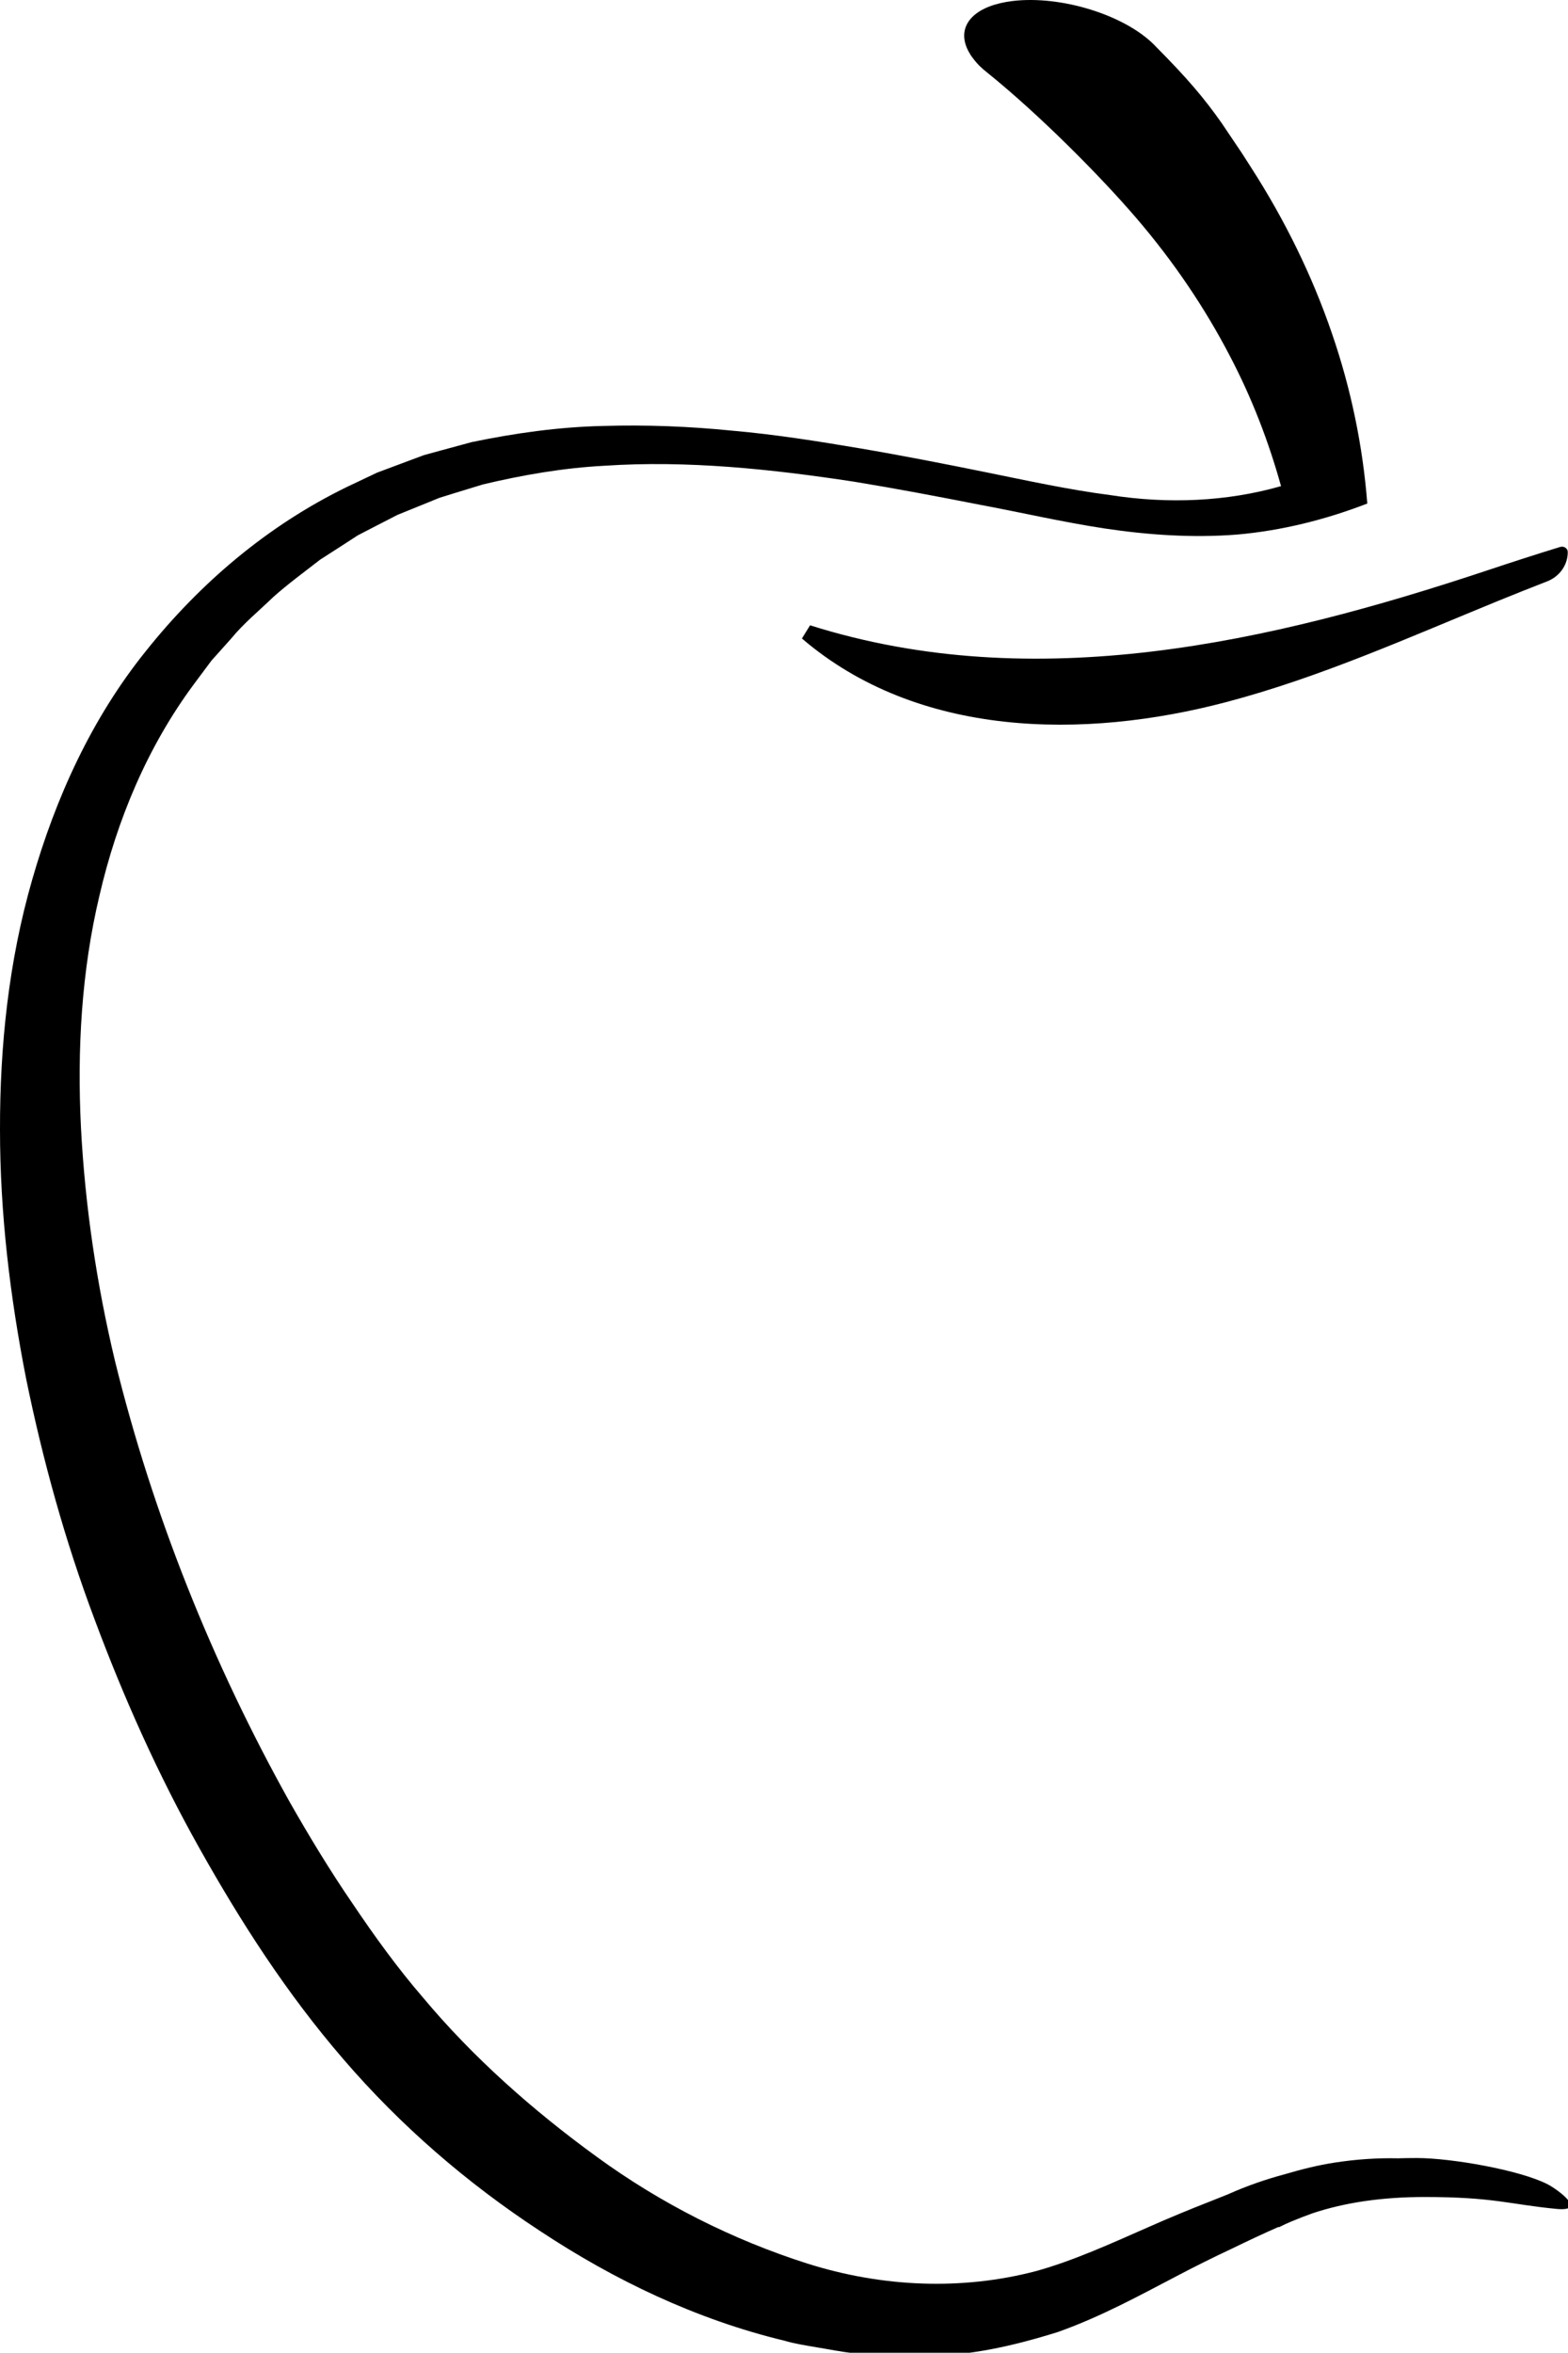 <?xml version="1.0" encoding="UTF-8" standalone="no"?>
<!-- Created with Inkscape (http://www.inkscape.org/) -->

<svg
   xmlns:dc="http://purl.org/dc/elements/1.1/"
   xmlns:cc="http://creativecommons.org/ns#"
   xmlns:rdf="http://www.w3.org/1999/02/22-rdf-syntax-ns#"
   xmlns:svg="http://www.w3.org/2000/svg"
   xmlns="http://www.w3.org/2000/svg"
   xmlns:sodipodi="http://sodipodi.sourceforge.net/DTD/sodipodi-0.dtd"
   xmlns:inkscape="http://www.inkscape.org/namespaces/inkscape"
   width="8.811mm"
   height="13.215mm"
   viewBox="0 0 8.811 13.215"
   version="1.1"
   id="svg885"
   inkscape:version="0.92.4 (5da689c313, 2019-01-14)"
   sodipodi:docname="pomme-000.svg">
  <defs
     id="defs879" />
  <sodipodi:namedview
     id="base"
     pagecolor="#ffffff"
     bordercolor="#666666"
     borderopacity="1.0"
     inkscape:pageopacity="0.0"
     inkscape:pageshadow="2"
     inkscape:zoom="3.959798"
     inkscape:cx="-79.16795"
     inkscape:cy="-35.779367"
     inkscape:document-units="mm"
     inkscape:current-layer="layer1"
     showgrid="false"
     fit-margin-top="0"
     fit-margin-left="0"
     fit-margin-right="0"
     fit-margin-bottom="0"
     inkscape:pagecheckerboard="true"
     inkscape:window-width="1920"
     inkscape:window-height="1057"
     inkscape:window-x="-8"
     inkscape:window-y="-8"
     inkscape:window-maximized="1" />
  <g
     inkscape:label="Calque 1"
     inkscape:groupmode="layer"
     id="layer1"
     transform="translate(-82.529,-43.196)">
    <path
       id="path184"
       style="fill:#000000;fill-opacity:1;fill-rule:nonzero;stroke:none;stroke-width:0.476"
       d="m 21.477,0.021 c -0.756,0.09 -1.124,0.449 -1.012,0.887 0.02,0.076 0.052,0.153 0.102,0.232 9.75e-4,0.002 9.56e-4,0.004 0.002,0.006 0.022,0.036 0.05,0.073 0.078,0.109 0.004,0.005 0.007,0.01 0.012,0.016 0.033,0.041 0.068,0.082 0.109,0.123 0.05,0.049 0.111,0.102 0.17,0.148 1.083,0.873 2.379,2.172 3.164,3.088 0.781,0.911 1.445,1.891 1.98,2.92 0.464,0.886 0.82,1.81 1.082,2.754 -1.151,0.329 -2.396,0.382 -3.627,0.189 -0.871,-0.112 -1.749,-0.305 -2.633,-0.484 C 20.021,9.83 19.135,9.656 18.24,9.504 17.346,9.353 16.444,9.209 15.531,9.129 14.621,9.037 13.699,9.001 12.773,9.029 11.847,9.05 10.918,9.181 10.002,9.371 L 9.324,9.555 8.986,9.648 8.656,9.771 7.996,10.018 7.363,10.318 C 5.672,11.14 4.24,12.362 3.094,13.799 1.937,15.235 1.176,16.923 0.682,18.648 0.183,20.38 -0.003,22.169 0,23.943 c 0,1.776 0.213,3.541 0.553,5.275 0.354,1.732 0.827,3.442 1.451,5.102 0.619,1.661 1.345,3.287 2.221,4.848 0.876,1.562 1.847,3.077 3.057,4.479 1.211,1.408 2.62,2.627 4.184,3.65 1.554,1.026 3.287,1.863 5.168,2.316 0.23,0.068 0.472,0.103 0.711,0.145 0.241,0.038 0.478,0.089 0.721,0.115 0.491,0.029 0.974,0.099 1.469,0.062 0.985,0.013 1.966,-0.215 2.896,-0.506 0.918,-0.326 1.726,-0.771 2.51,-1.18 0.398,-0.21 0.767,-0.393 1.182,-0.588 0.334,-0.162 0.66,-0.316 0.986,-0.459 l 0.01,0.006 c 0.086,-0.044 0.175,-0.084 0.266,-0.123 0.146,-0.061 0.292,-0.117 0.439,-0.17 0.692,-0.232 1.485,-0.348 2.387,-0.348 1.465,0 1.79,0.155 2.791,0.252 0.676,0.065 0.028,-0.413 -0.188,-0.523 -0.587,-0.301 -2.042,-0.555 -2.768,-0.555 -0.129,0 -0.264,0.002 -0.404,0.006 -0.444,-0.01 -0.892,0.022 -1.334,0.09 -0.361,0.055 -0.714,0.144 -1.059,0.246 -0.4,0.107 -0.804,0.245 -1.203,0.424 -0.136,0.053 -0.273,0.109 -0.406,0.162 -0.406,0.159 -0.853,0.343 -1.258,0.523 -0.825,0.363 -1.616,0.724 -2.41,0.945 -1.581,0.415 -3.269,0.342 -4.855,-0.16 -1.582,-0.504 -3.103,-1.27 -4.463,-2.262 -1.358,-0.986 -2.628,-2.111 -3.684,-3.375 C 8.432,41.718 7.938,41.034 7.471,40.34 6.996,39.647 6.56,38.927 6.143,38.195 4.501,35.254 3.237,32.096 2.438,28.846 2.049,27.217 1.804,25.562 1.717,23.904 1.634,22.249 1.728,20.584 2.109,18.982 2.48,17.381 3.124,15.832 4.113,14.5 L 4.484,14.002 4.902,13.535 C 5.166,13.212 5.494,12.946 5.795,12.654 6.109,12.375 6.452,12.124 6.785,11.865 l 0.531,-0.342 0.268,-0.174 0.281,-0.146 0.566,-0.291 0.592,-0.24 0.297,-0.121 0.309,-0.096 0.615,-0.188 c 0.839,-0.199 1.697,-0.349 2.574,-0.395 1.751,-0.117 3.53,0.069 5.293,0.338 0.881,0.144 1.761,0.311 2.643,0.484 0.882,0.164 1.759,0.369 2.672,0.508 0.91,0.136 1.854,0.203 2.801,0.129 0.946,-0.082 1.881,-0.316 2.766,-0.658 C 28.899,9.47 28.654,8.256 28.24,7.057 27.829,5.858 27.255,4.678 26.527,3.547 26.458,3.439 26.396,3.342 26.334,3.246 L 25.904,2.607 C 25.53,2.076 25.176,1.658 24.506,0.984 l -0.031,-0.033 C 23.842,0.315 22.5,-0.1 21.477,0.021 Z M 33.086,11.592 c -0.525,0.161 -1.046,0.33 -1.562,0.502 -4.571,1.52 -9.574,2.668 -14.346,1.16 l -0.174,0.279 c 2.457,2.106 5.976,2.146 9,1.348 1.995,-0.526 3.88,-1.375 5.777,-2.15 0.341,-0.139 0.683,-0.275 1.025,-0.408 0.265,-0.103 0.438,-0.348 0.438,-0.621 0,-0.078 -0.08,-0.133 -0.158,-0.109 z"
       transform="matrix(0.265,0,0,0.265,82.529,43.196)" />
  </g>
</svg>
